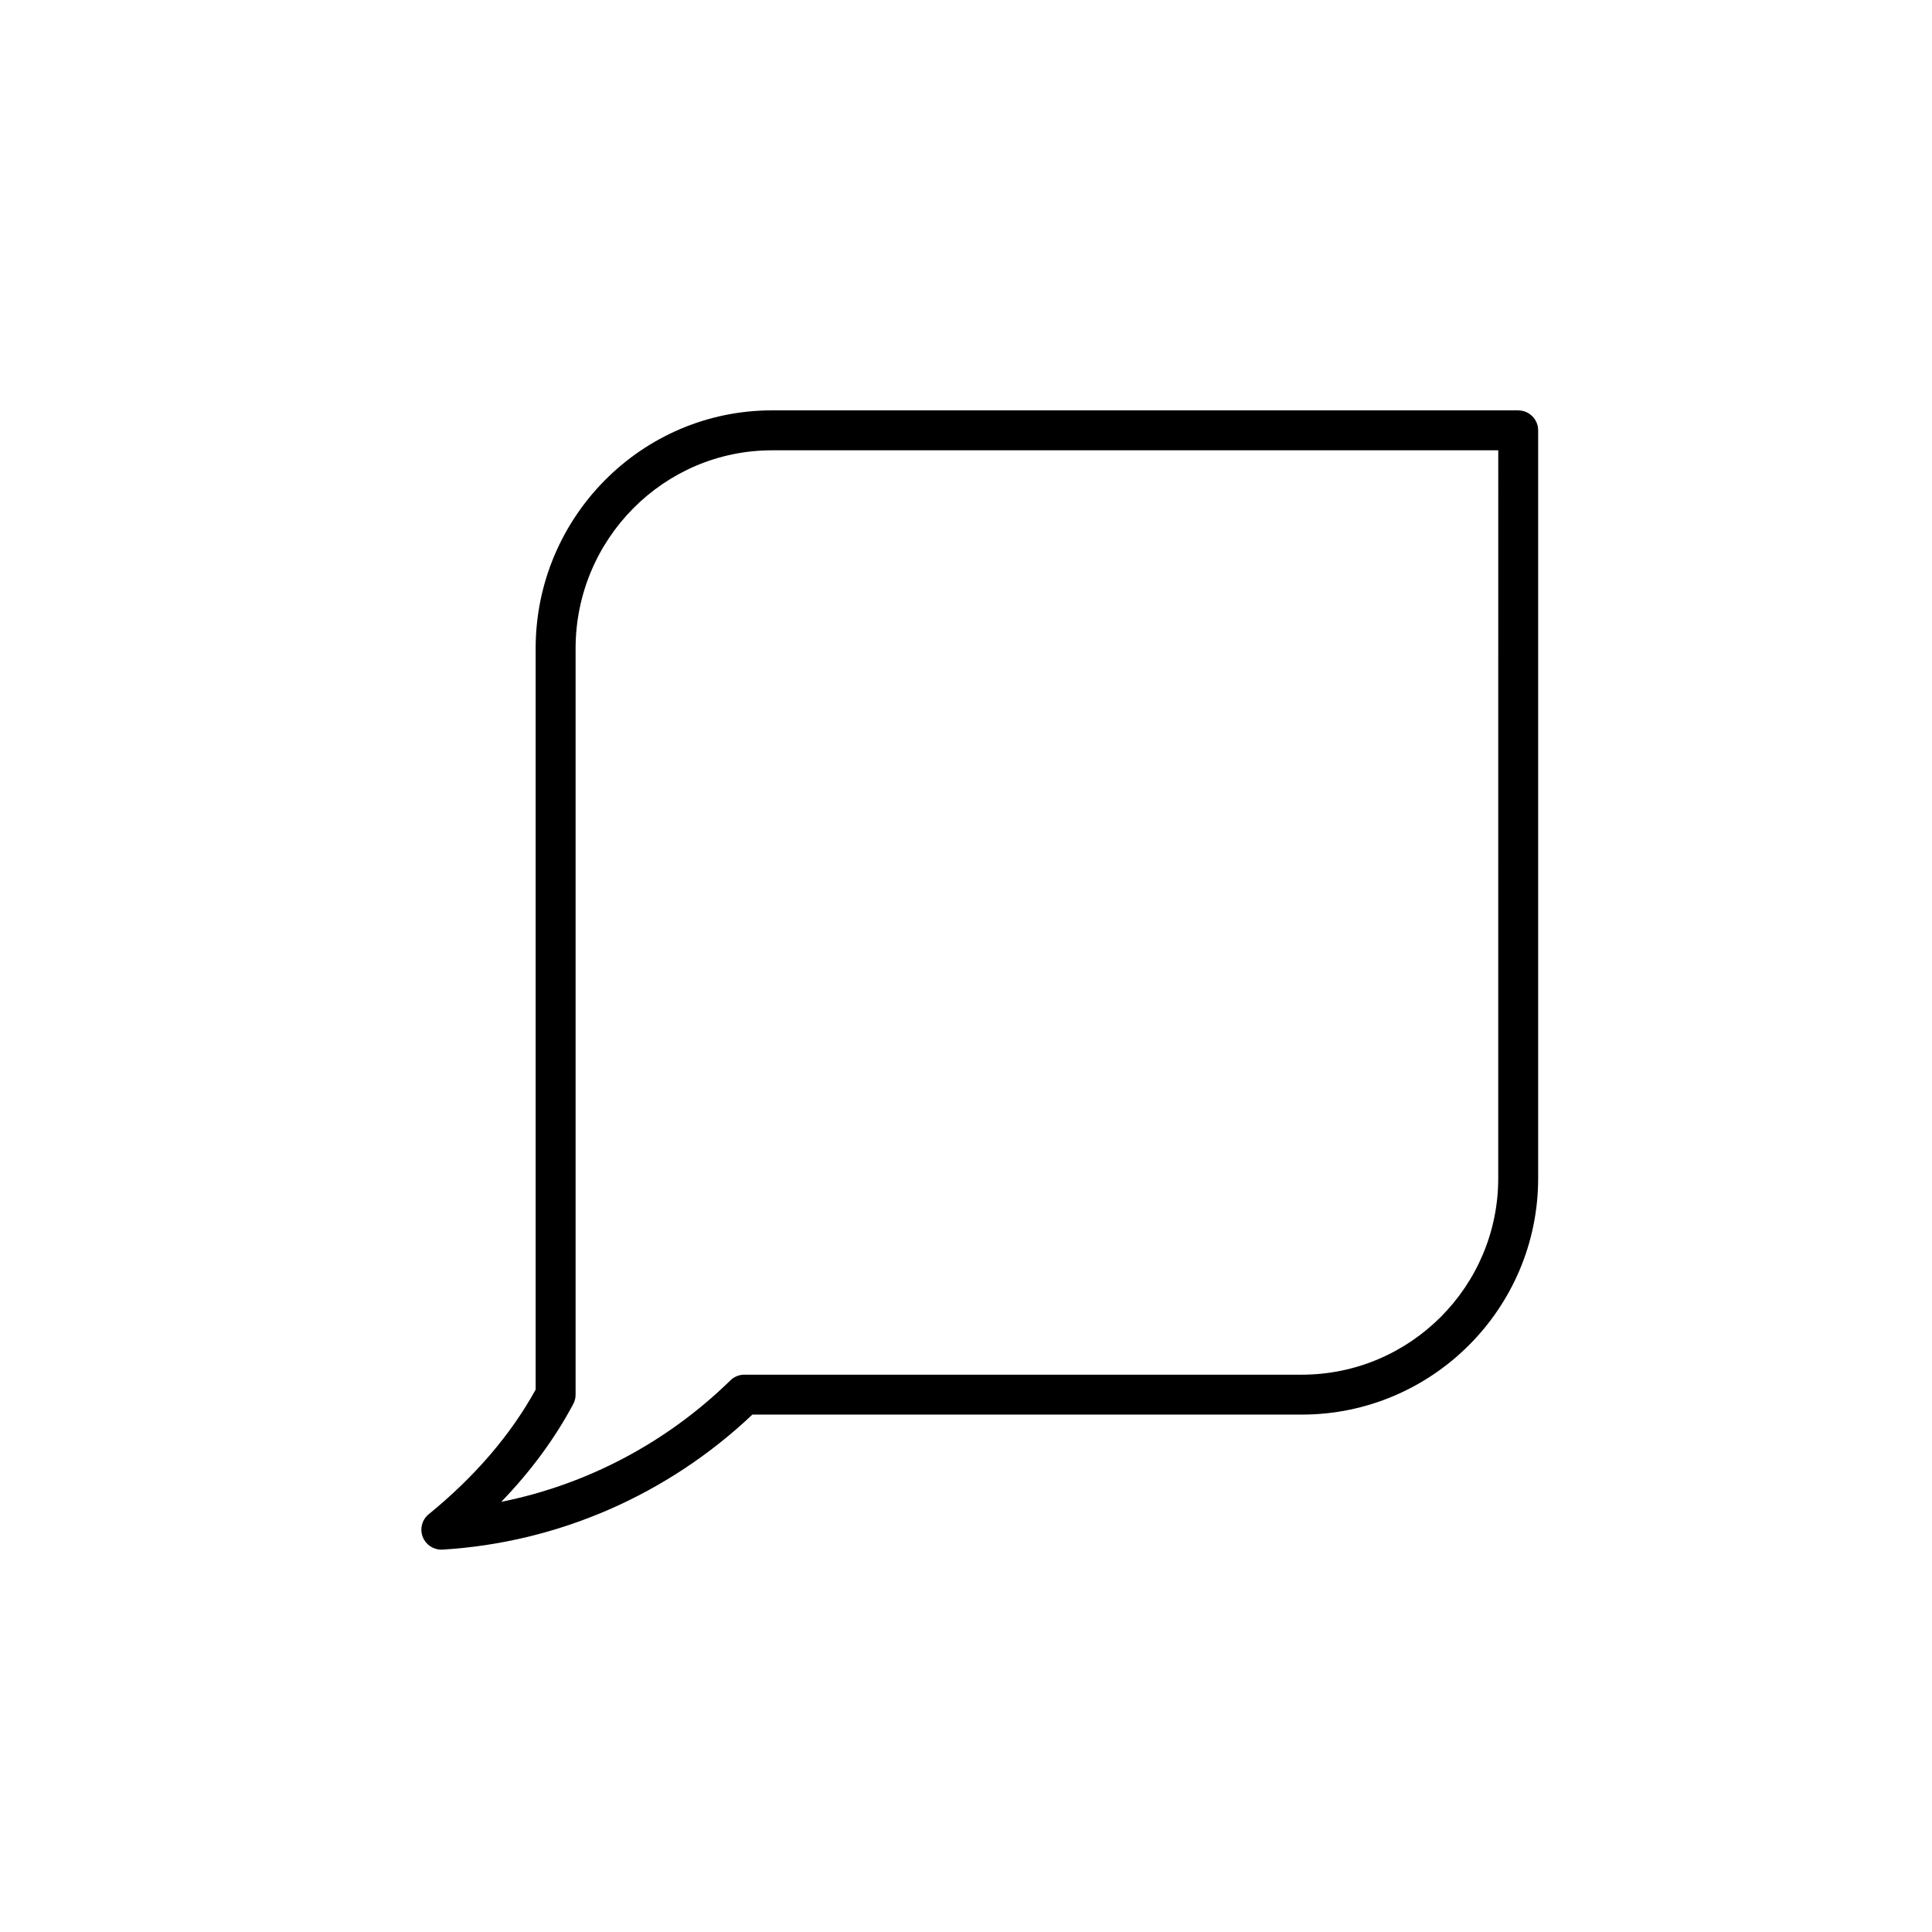 <?xml version="1.0" encoding="UTF-8"?>
<!-- Uploaded to: ICON Repo, www.svgrepo.com, Generator: ICON Repo Mixer Tools -->
<svg fill="#000000" width="800px" height="800px" version="1.1" viewBox="144 144 512 512" xmlns="http://www.w3.org/2000/svg">
 <path d="m546.34 252.75h-197.75c-34.535 0-62.637 28.305-62.637 63.098v196.41c-6.594 11.969-16.125 23.078-28.34 33.031-1.777 1.445-2.418 3.883-1.582 6.019 0.797 2.035 2.762 3.367 4.934 3.367 0.105 0 0.211 0 0.316-0.012 30.602-1.848 59.672-14.535 82.105-35.781h145.59c34.547 0 62.652-28.098 62.652-62.633v-198.2c0-2.918-2.367-5.293-5.289-5.293zm-5.293 203.5c0 28.703-23.355 52.055-52.07 52.055h-147.72c-1.387 0-2.715 0.539-3.699 1.512-16.867 16.5-38.004 27.625-60.719 32.184 7.809-8.082 14.199-16.758 19.078-25.914 0.406-0.762 0.621-1.617 0.621-2.484v-197.75c0-28.957 23.352-52.516 52.055-52.516h192.46z"/>
</svg>